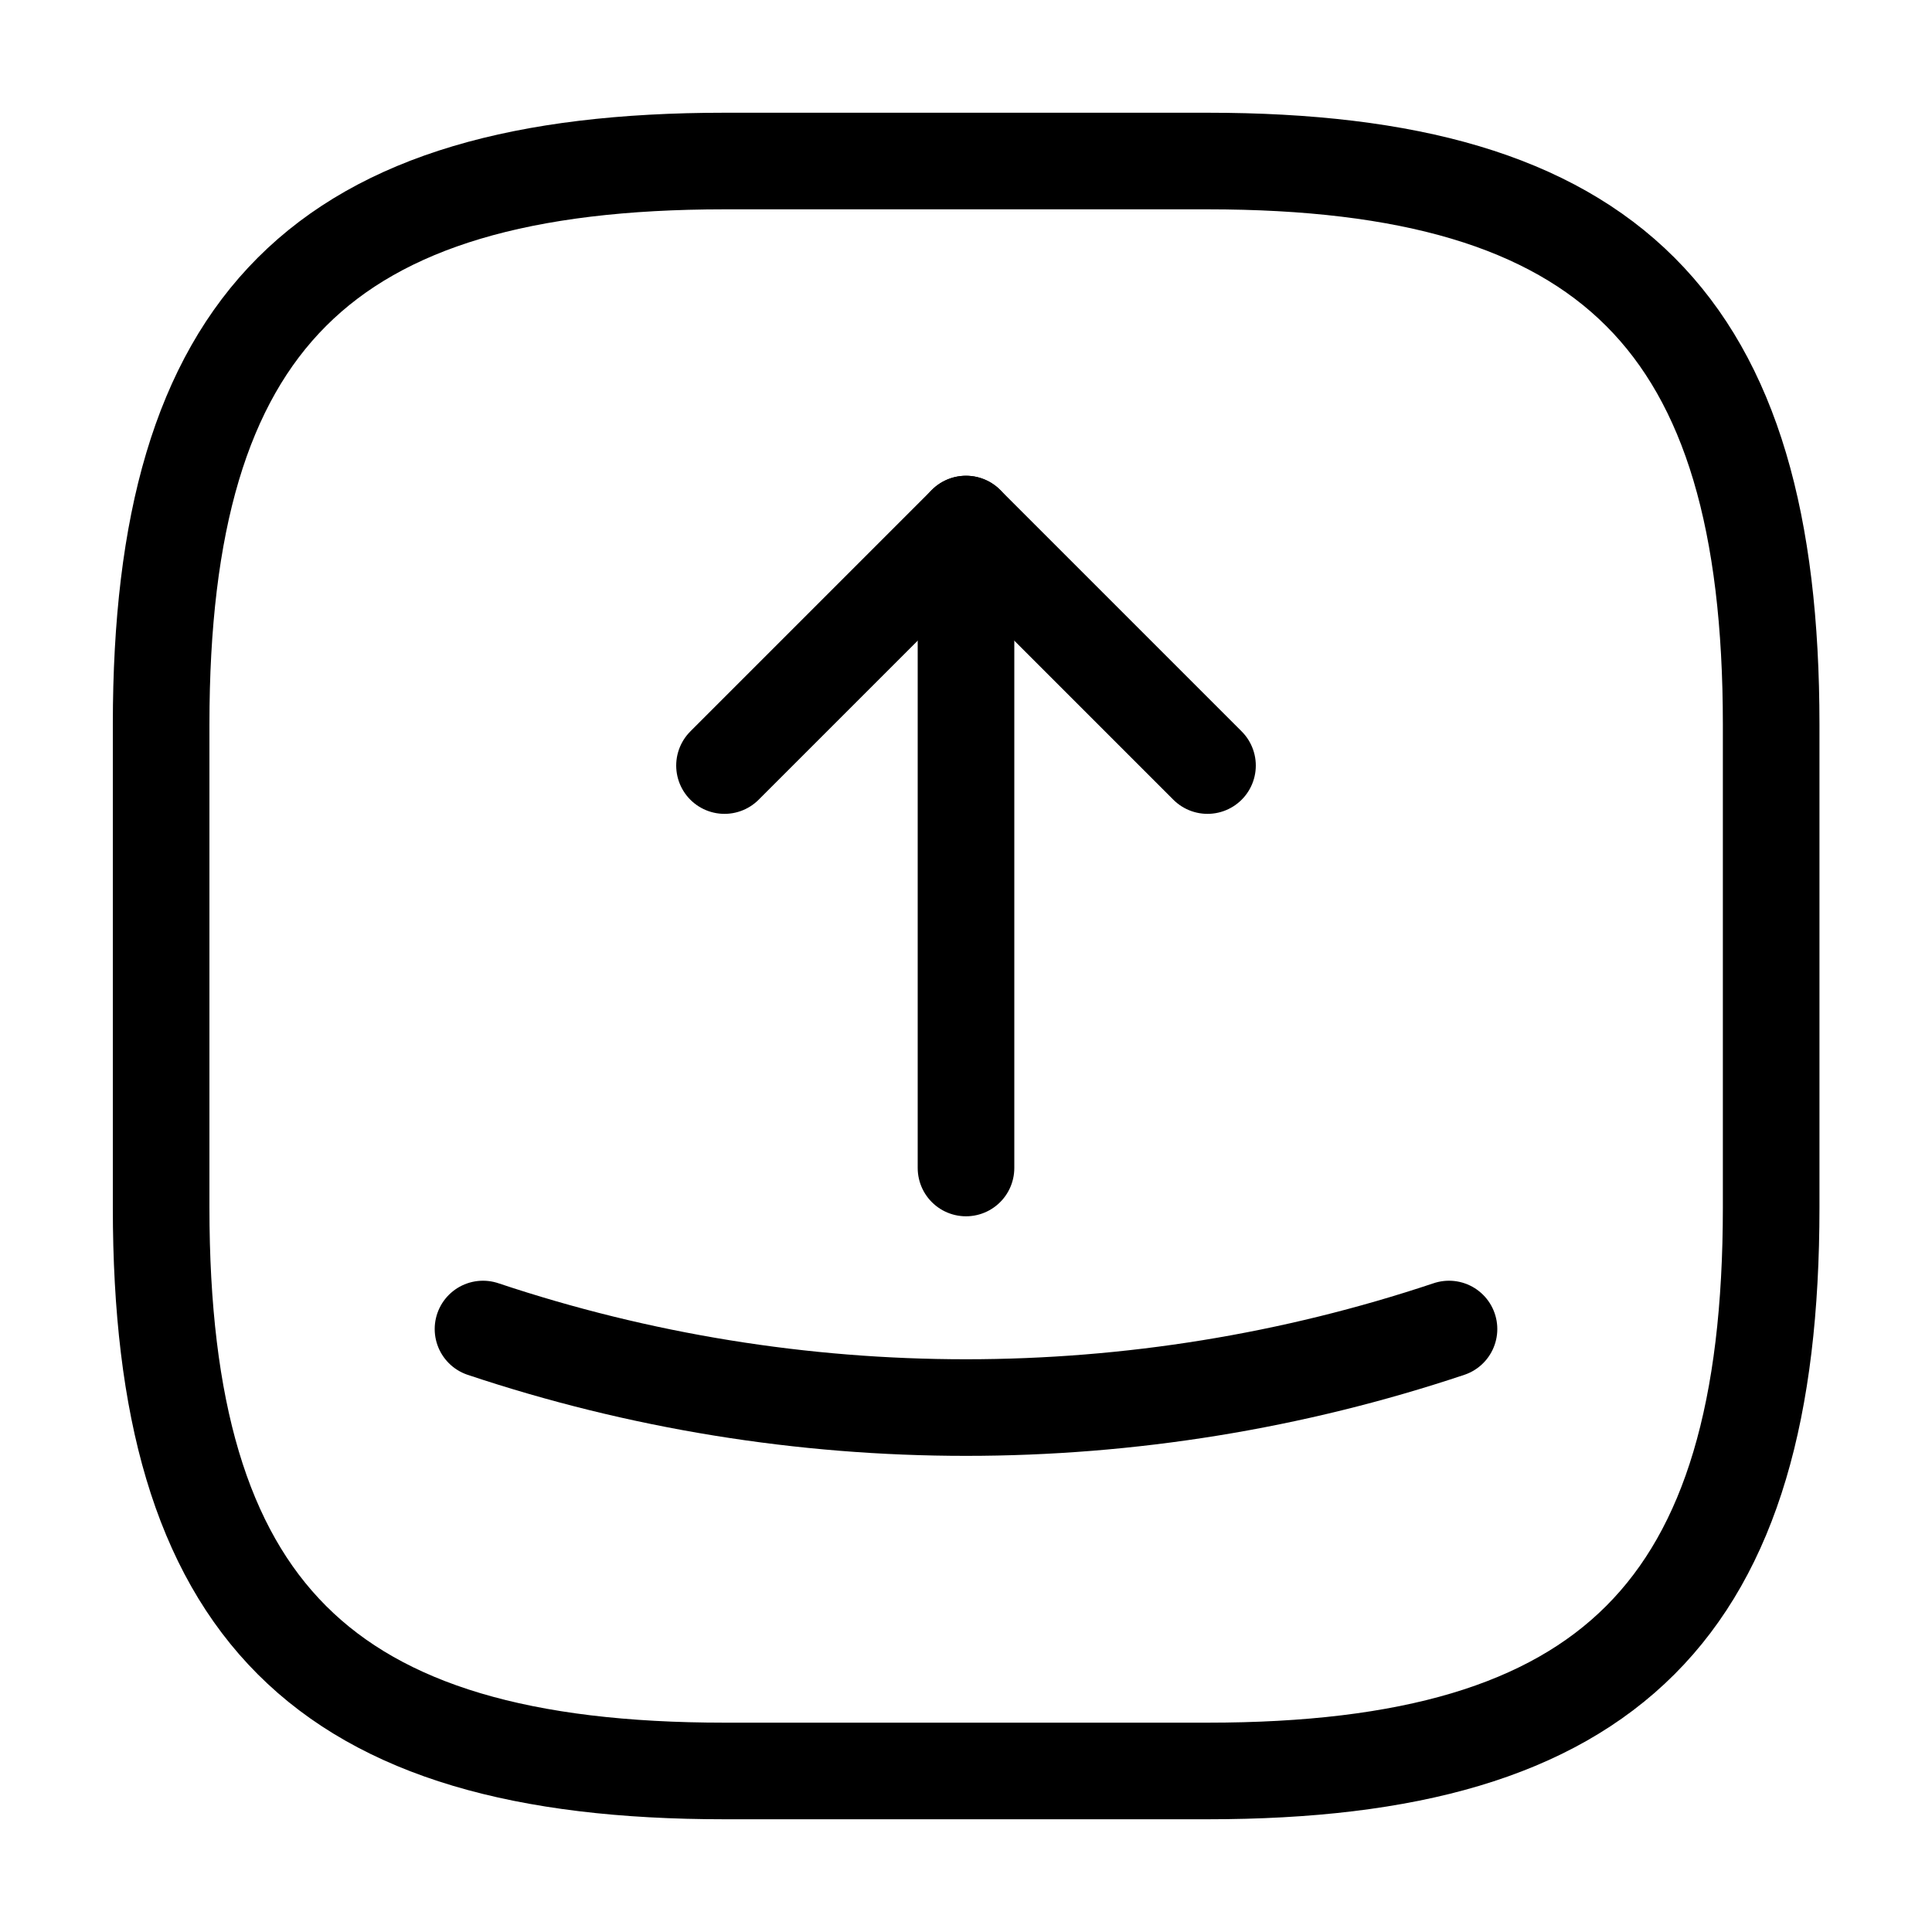 <svg width="20" height="20" viewBox="0 0 20 20" fill="none" xmlns="http://www.w3.org/2000/svg">
<path d="M7.501 18.333H12.501C16.668 18.333 18.335 16.666 18.335 12.5V7.5C18.335 3.333 16.668 1.667 12.501 1.667H7.501C3.335 1.667 1.668 3.333 1.668 7.5V12.5C1.668 16.666 3.335 18.333 7.501 18.333Z" stroke="black" stroke-linecap="round" stroke-linejoin="round"/>
<path d="M7.5 7.925L10 5.425L12.5 7.925" stroke="black" stroke-linecap="round" stroke-linejoin="round"/>
<path d="M10 5.425V12.091" stroke="black" stroke-linecap="round" stroke-linejoin="round"/>
<path d="M5 13.758C8.242 14.842 11.758 14.842 15 13.758" stroke="black" stroke-linecap="round" stroke-linejoin="round"/>
</svg>
